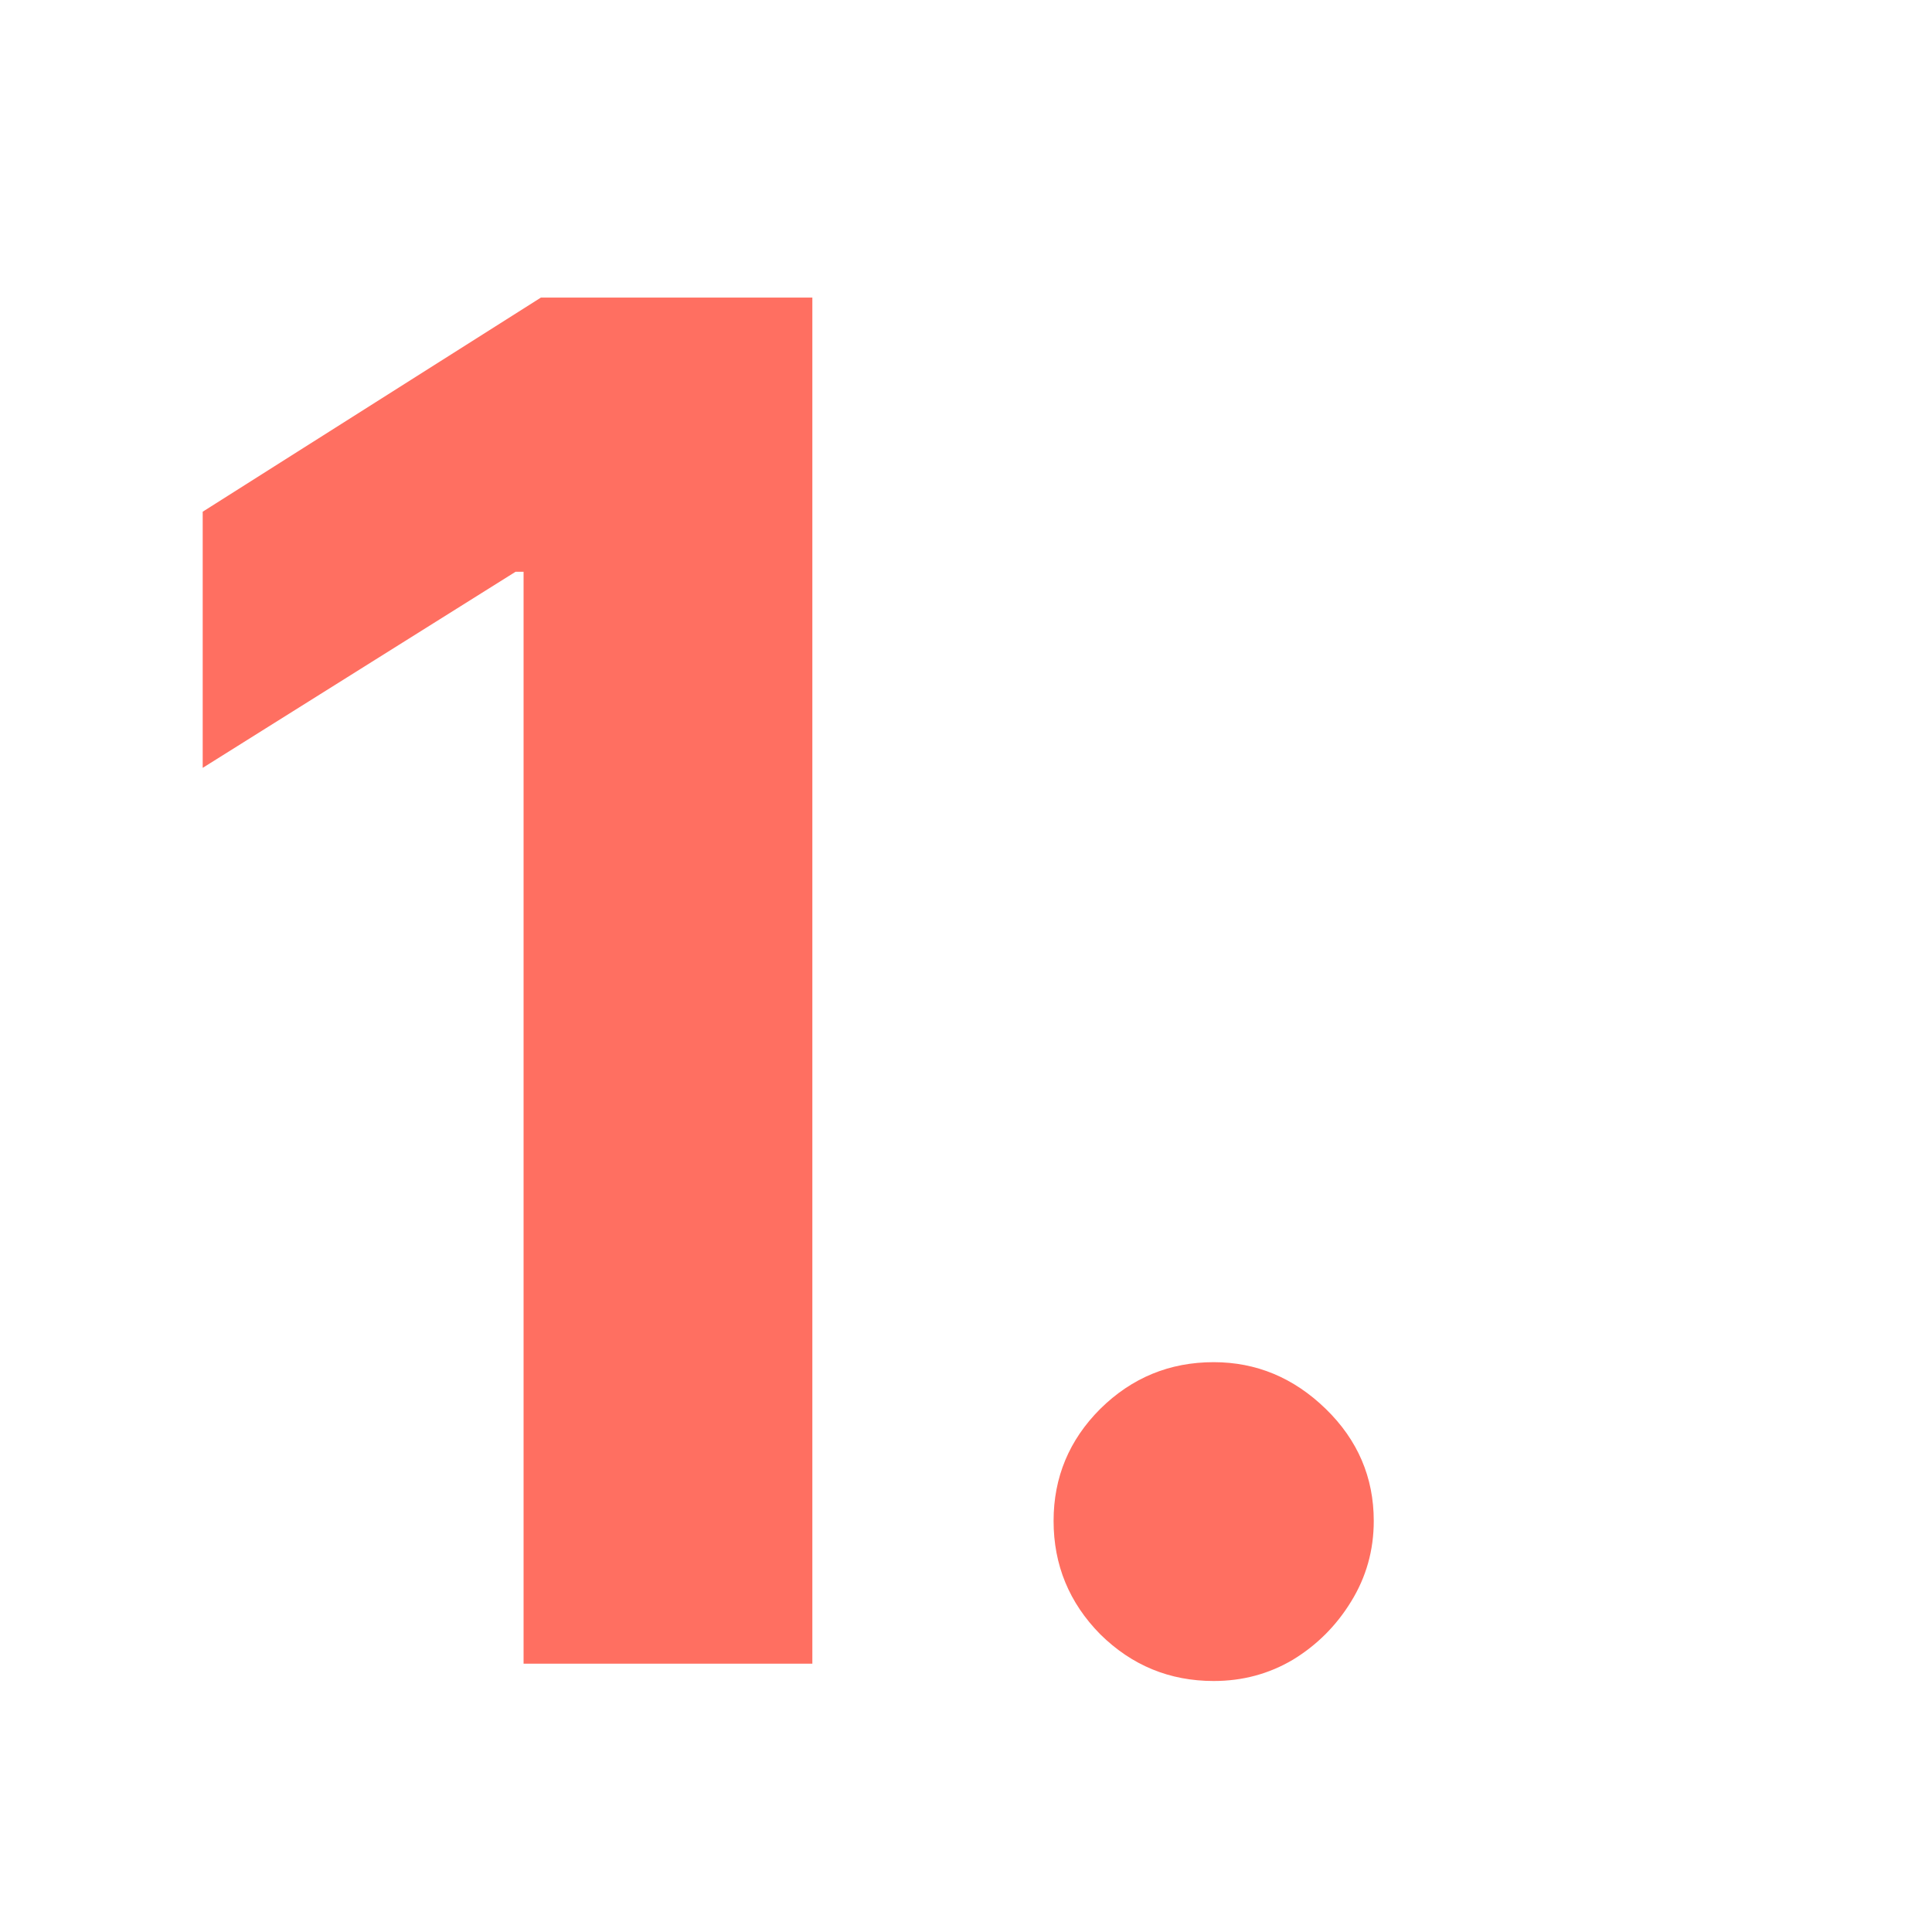 <svg width="36" height="36" viewBox="0 0 36 36" fill="none" xmlns="http://www.w3.org/2000/svg">
<g clip-path="url(#clip0_2918_51)">
<path d="M15.137 5.545V31H9.756V10.654H9.607L3.777 14.308V9.535L10.079 5.545H15.137ZM22.615 31.323C21.794 31.323 21.09 31.033 20.502 30.453C19.922 29.865 19.632 29.16 19.632 28.34C19.632 27.528 19.922 26.832 20.502 26.252C21.09 25.672 21.794 25.382 22.615 25.382C23.41 25.382 24.106 25.672 24.703 26.252C25.299 26.832 25.598 27.528 25.598 28.34C25.598 28.887 25.457 29.388 25.175 29.844C24.901 30.291 24.541 30.652 24.094 30.925C23.646 31.191 23.153 31.323 22.615 31.323Z" fill="#FF6F61"/>
</g>
<defs>
<clipPath id="clip0_2918_51">
<rect width="36" height="36" fill="white"/>
</clipPath>
</defs>
</svg>
